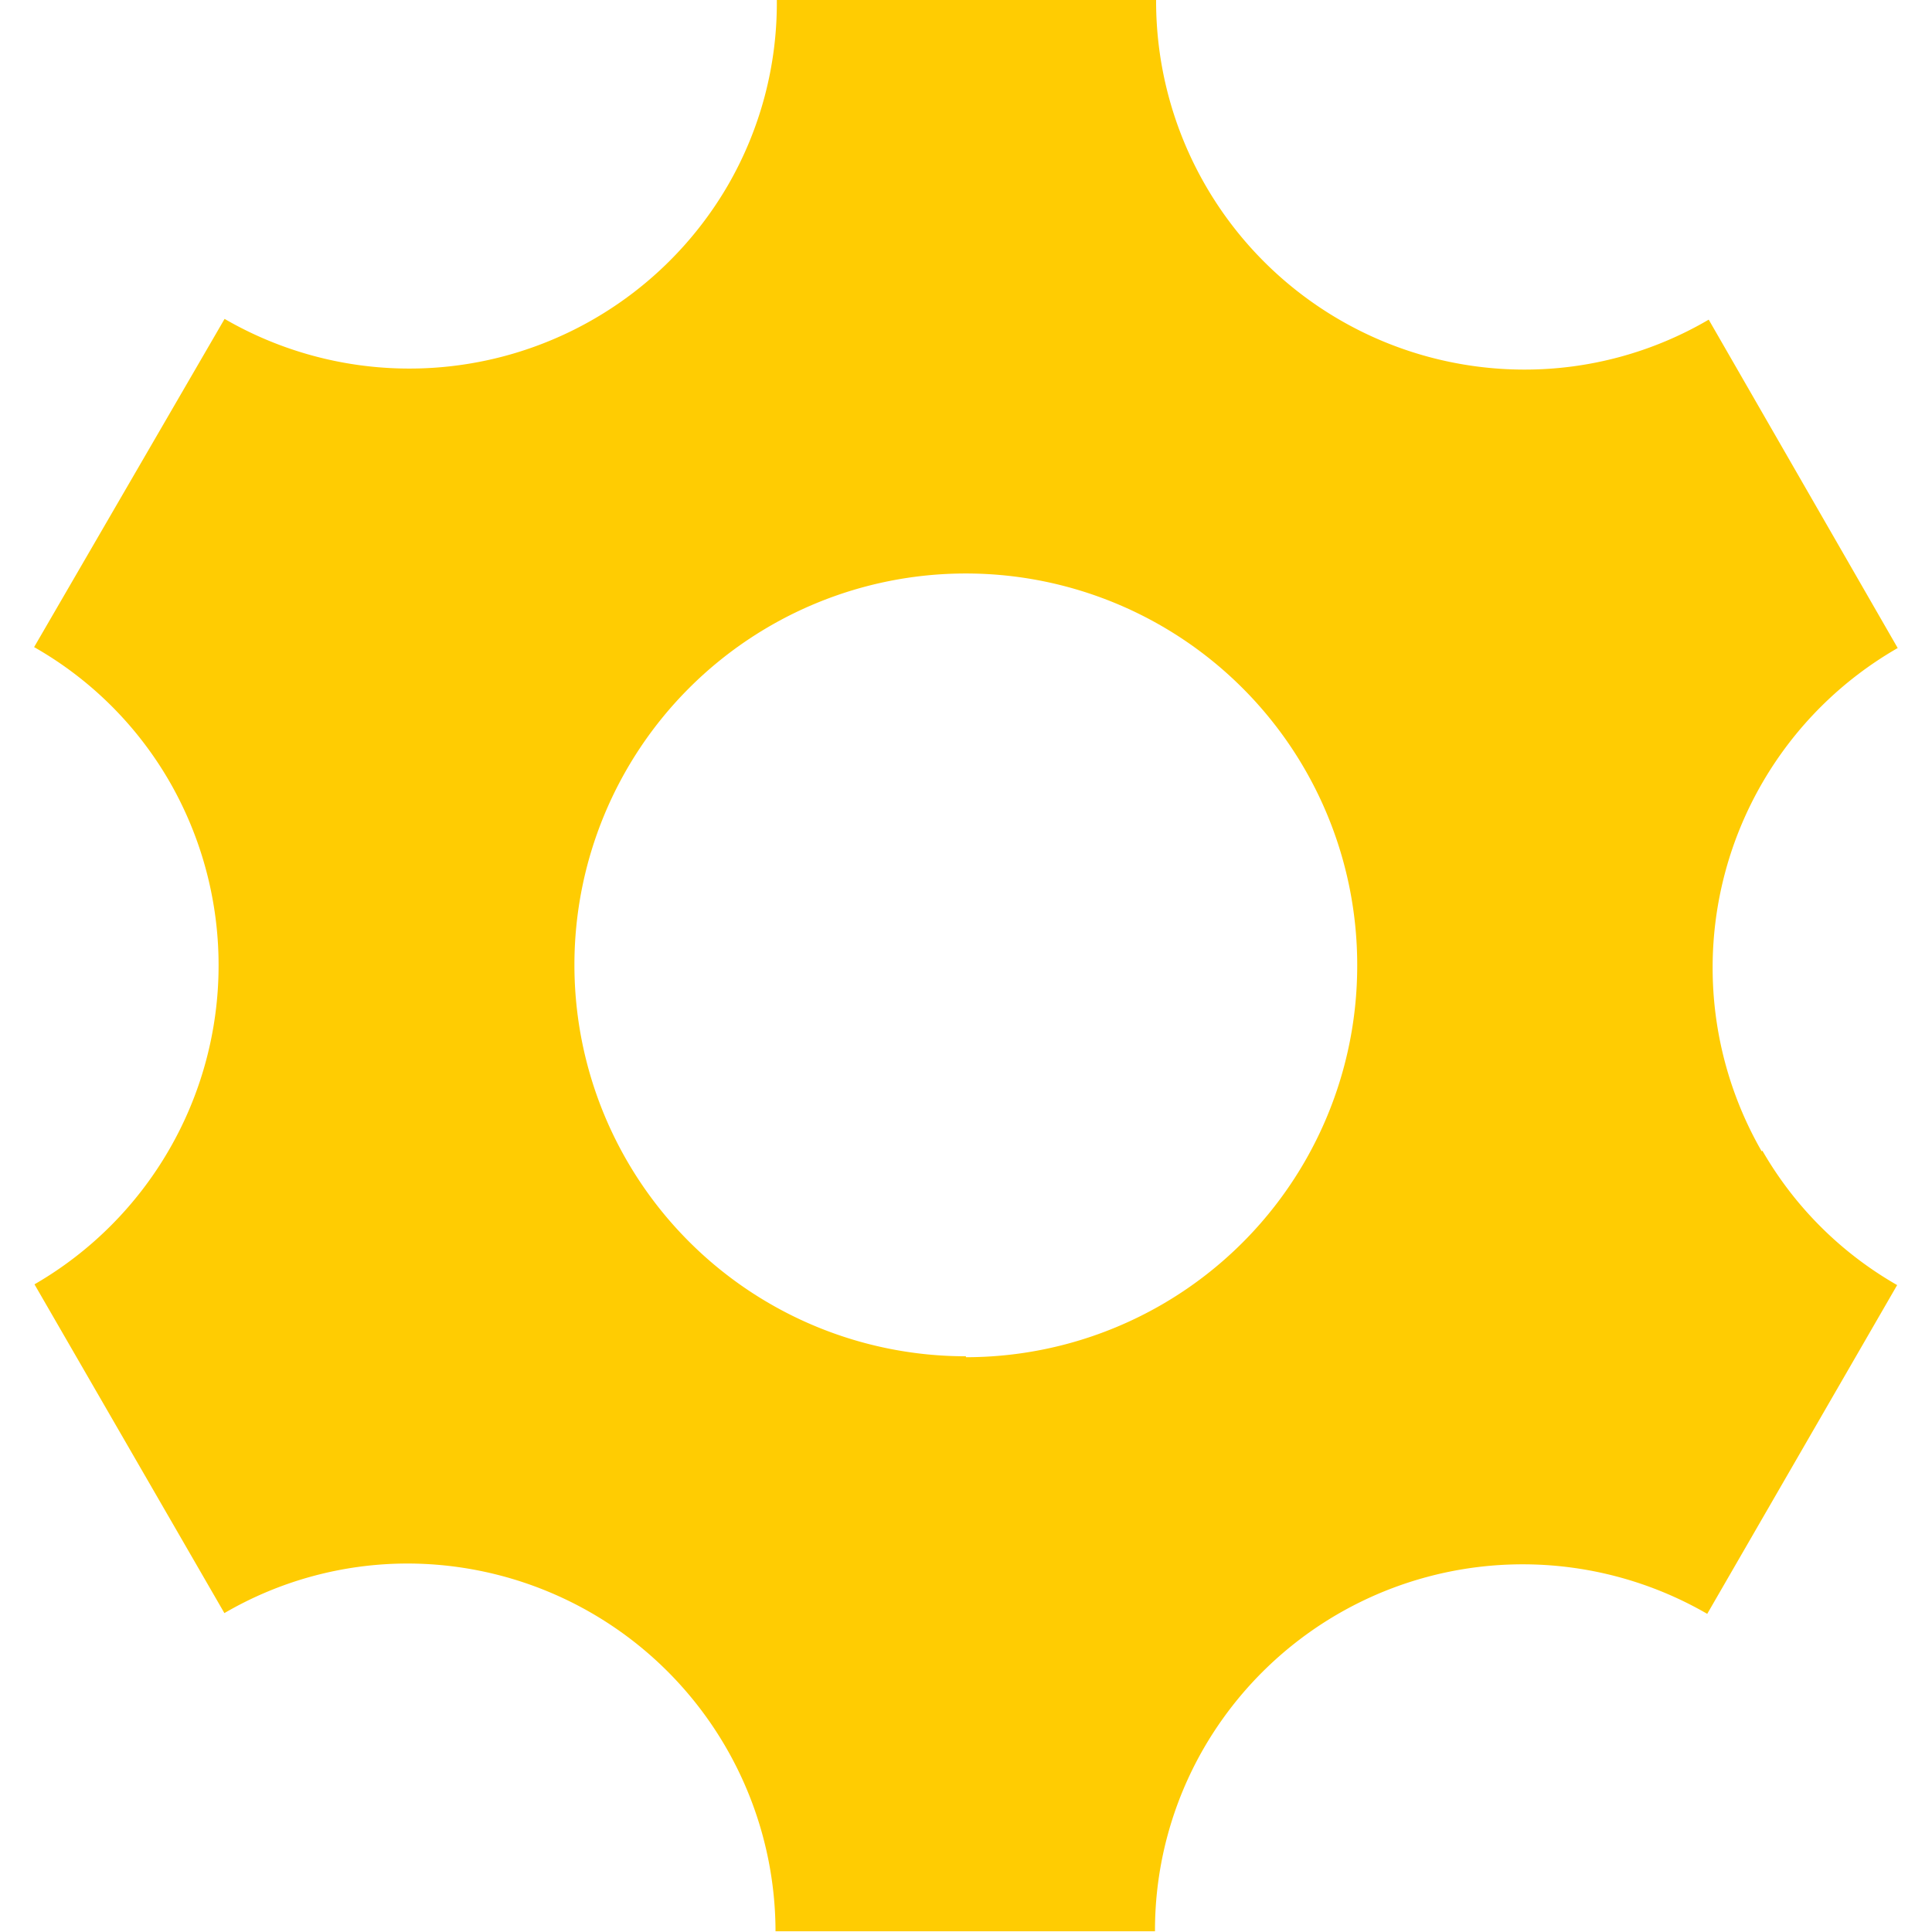 <?xml version="1.0" encoding="UTF-8"?>
<svg xmlns="http://www.w3.org/2000/svg" width="24" height="24" viewBox="0 0 10 10.366">
  <path id="Icon_metro-cog" data-name="Icon metro-cog" d="M12.384,8.105a1.977,1.977,0,0,1,.73-2.7L12.1,3.643a1.952,1.952,0,0,1-.99.268A1.977,1.977,0,0,1,9.135,1.928H7.1a1.952,1.952,0,0,1-.263.995,1.977,1.977,0,0,1-2.7.716L3.115,5.4a1.952,1.952,0,0,1,.728.724,1.977,1.977,0,0,1-.726,2.695l1.019,1.764a1.952,1.952,0,0,1,.986-.266,1.977,1.977,0,0,1,1.971,1.973H9.129a1.952,1.952,0,0,1,.263-.984,1.977,1.977,0,0,1,2.7-.719l1.019-1.764a1.952,1.952,0,0,1-.723-.721Zm-4.27,1.1a2.1,2.1,0,1,1,2.1-2.1A2.1,2.1,0,0,1,8.115,9.21Z" transform="translate(-3.115 -1.928)" fill="rgba(255,204,0,0.99)"></path>
</svg>
